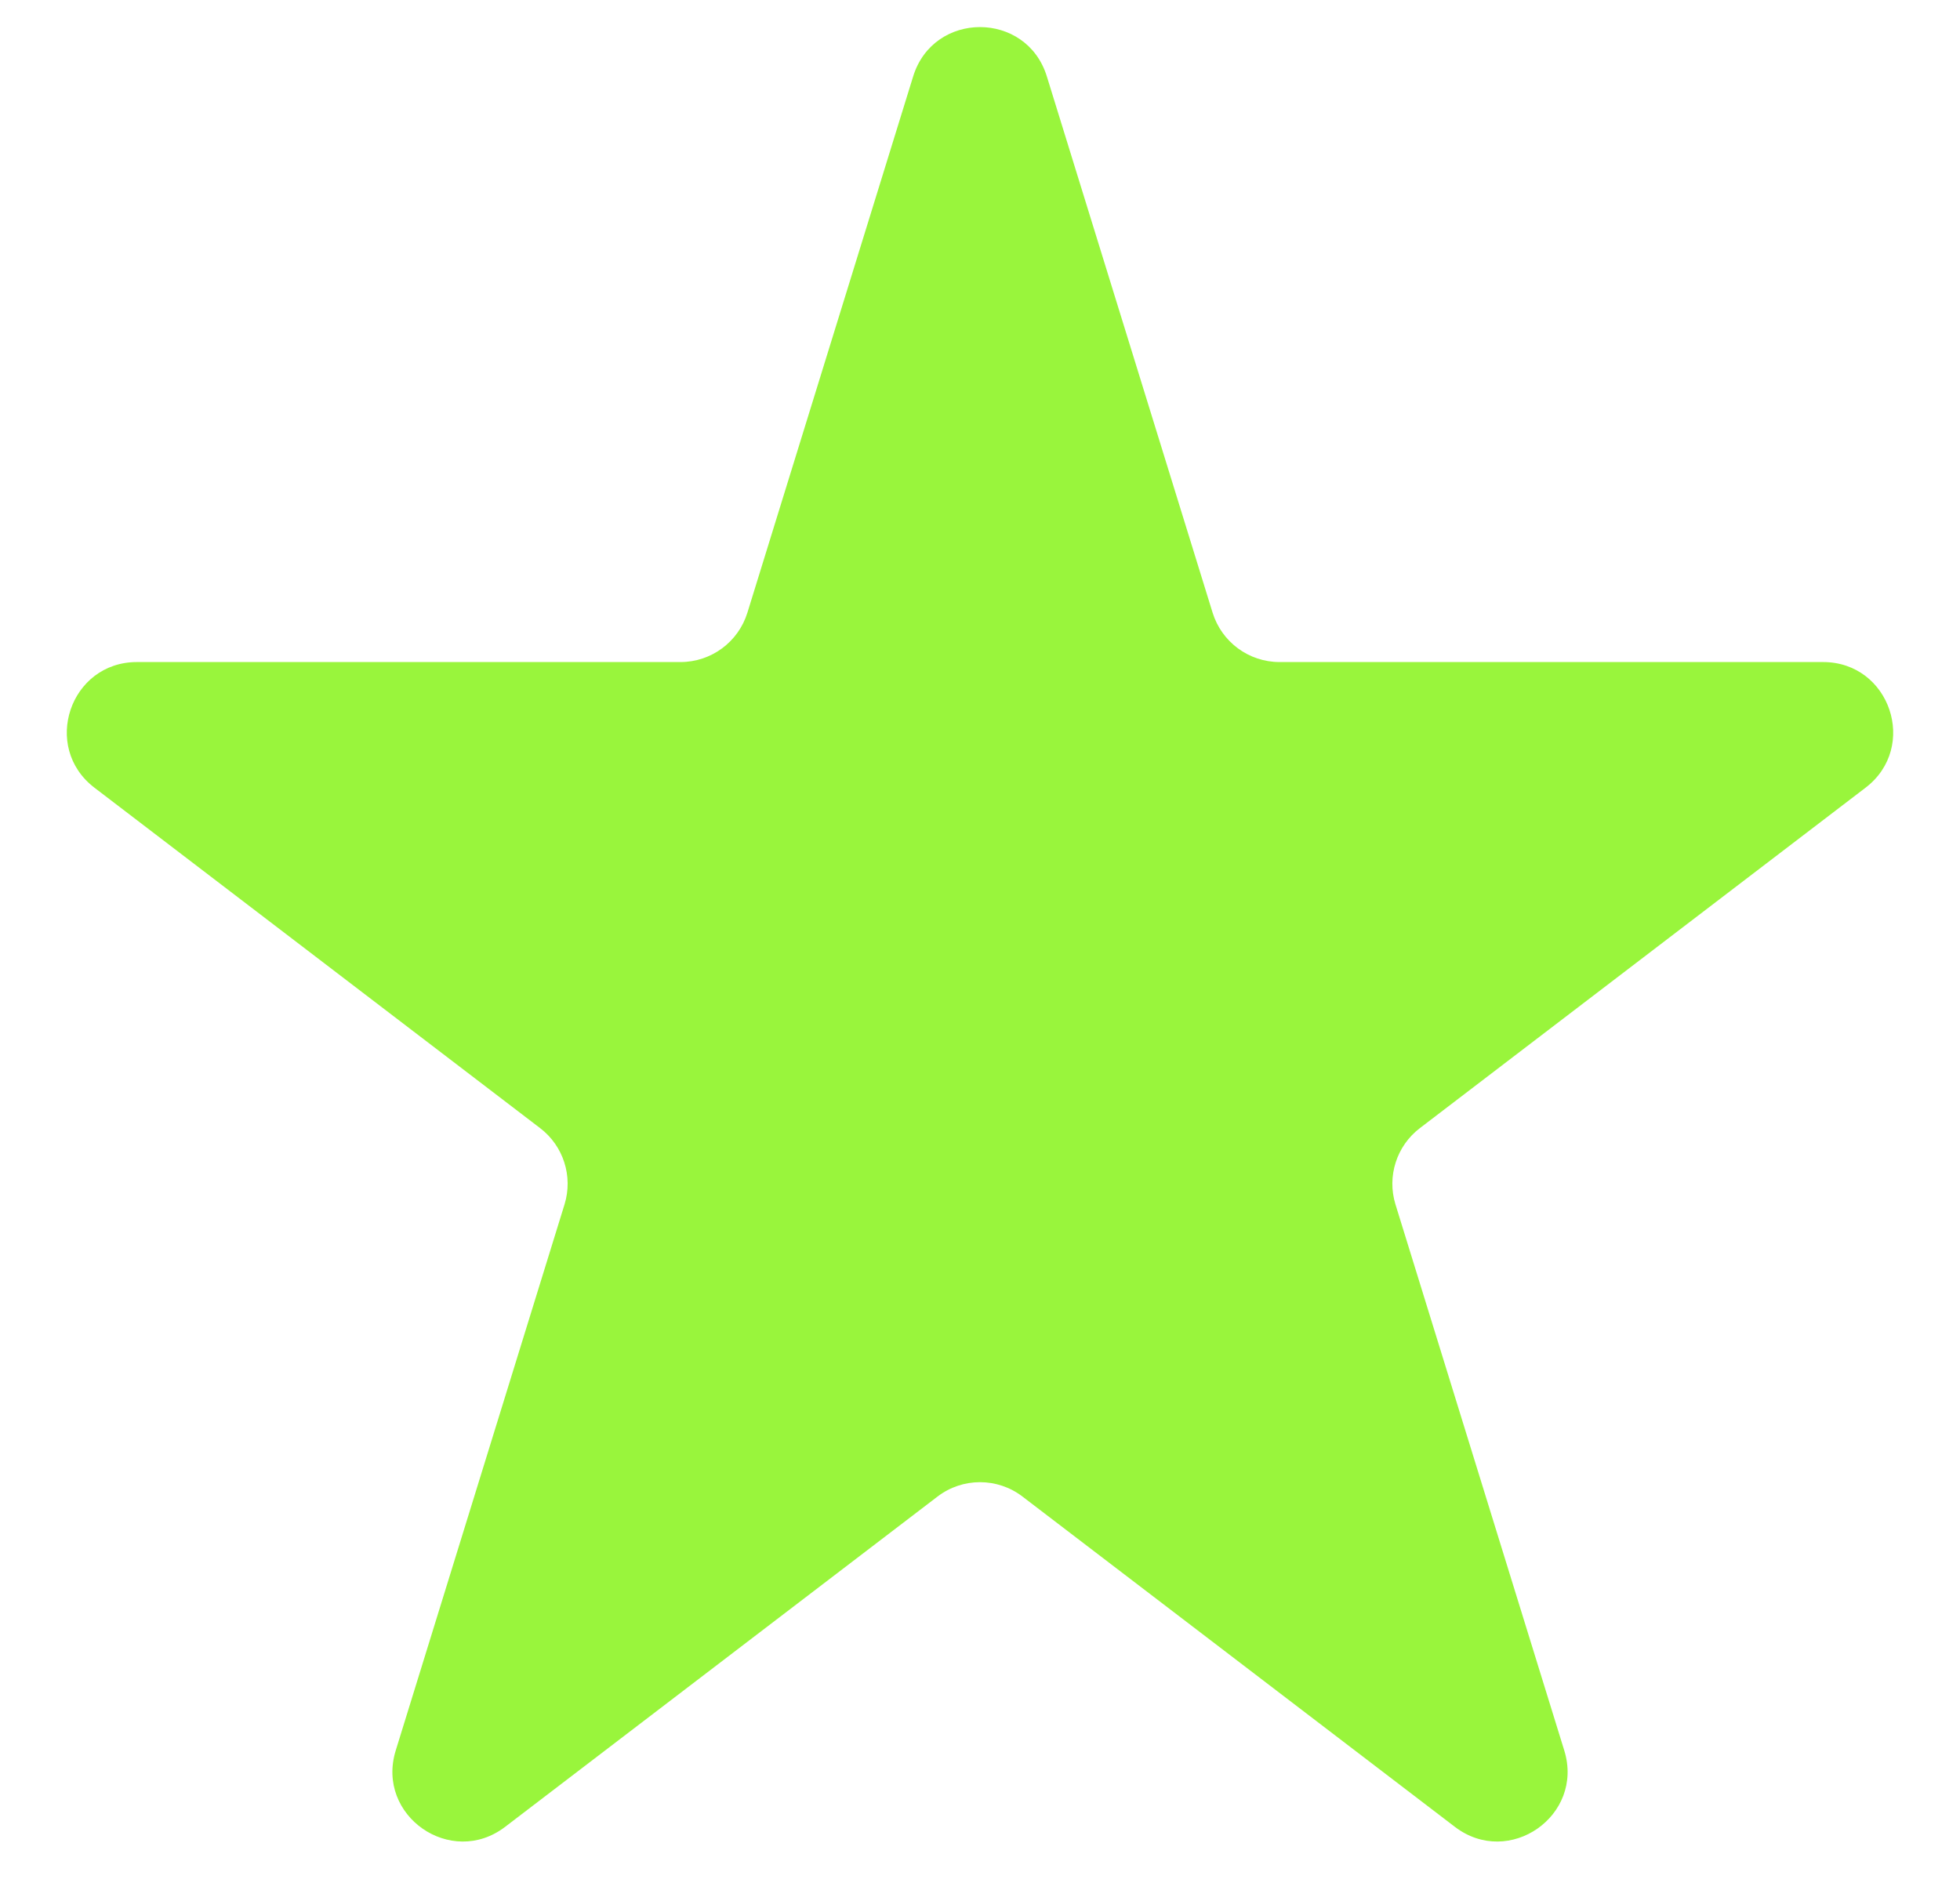 <svg width="28" height="27" viewBox="0 0 28 27" fill="none" xmlns="http://www.w3.org/2000/svg">
<path d="M13.045 1.092C13.335 0.152 14.665 0.152 14.955 1.092L17.323 8.754C17.453 9.173 17.84 9.459 18.279 9.459H26.044C27 9.459 27.411 10.673 26.651 11.254L20.284 16.118C19.951 16.372 19.812 16.807 19.935 17.207L22.347 25.011C22.634 25.941 21.558 26.692 20.784 26.101L14.607 21.382C14.249 21.108 13.751 21.108 13.393 21.382L7.216 26.101C6.442 26.692 5.366 25.941 5.653 25.011L8.065 17.207C8.188 16.807 8.049 16.372 7.716 16.118L1.349 11.254C0.589 10.673 1 9.459 1.956 9.459H9.721C10.16 9.459 10.547 9.173 10.677 8.754L13.045 1.092Z" fill="#99F53C"/>
</svg>
